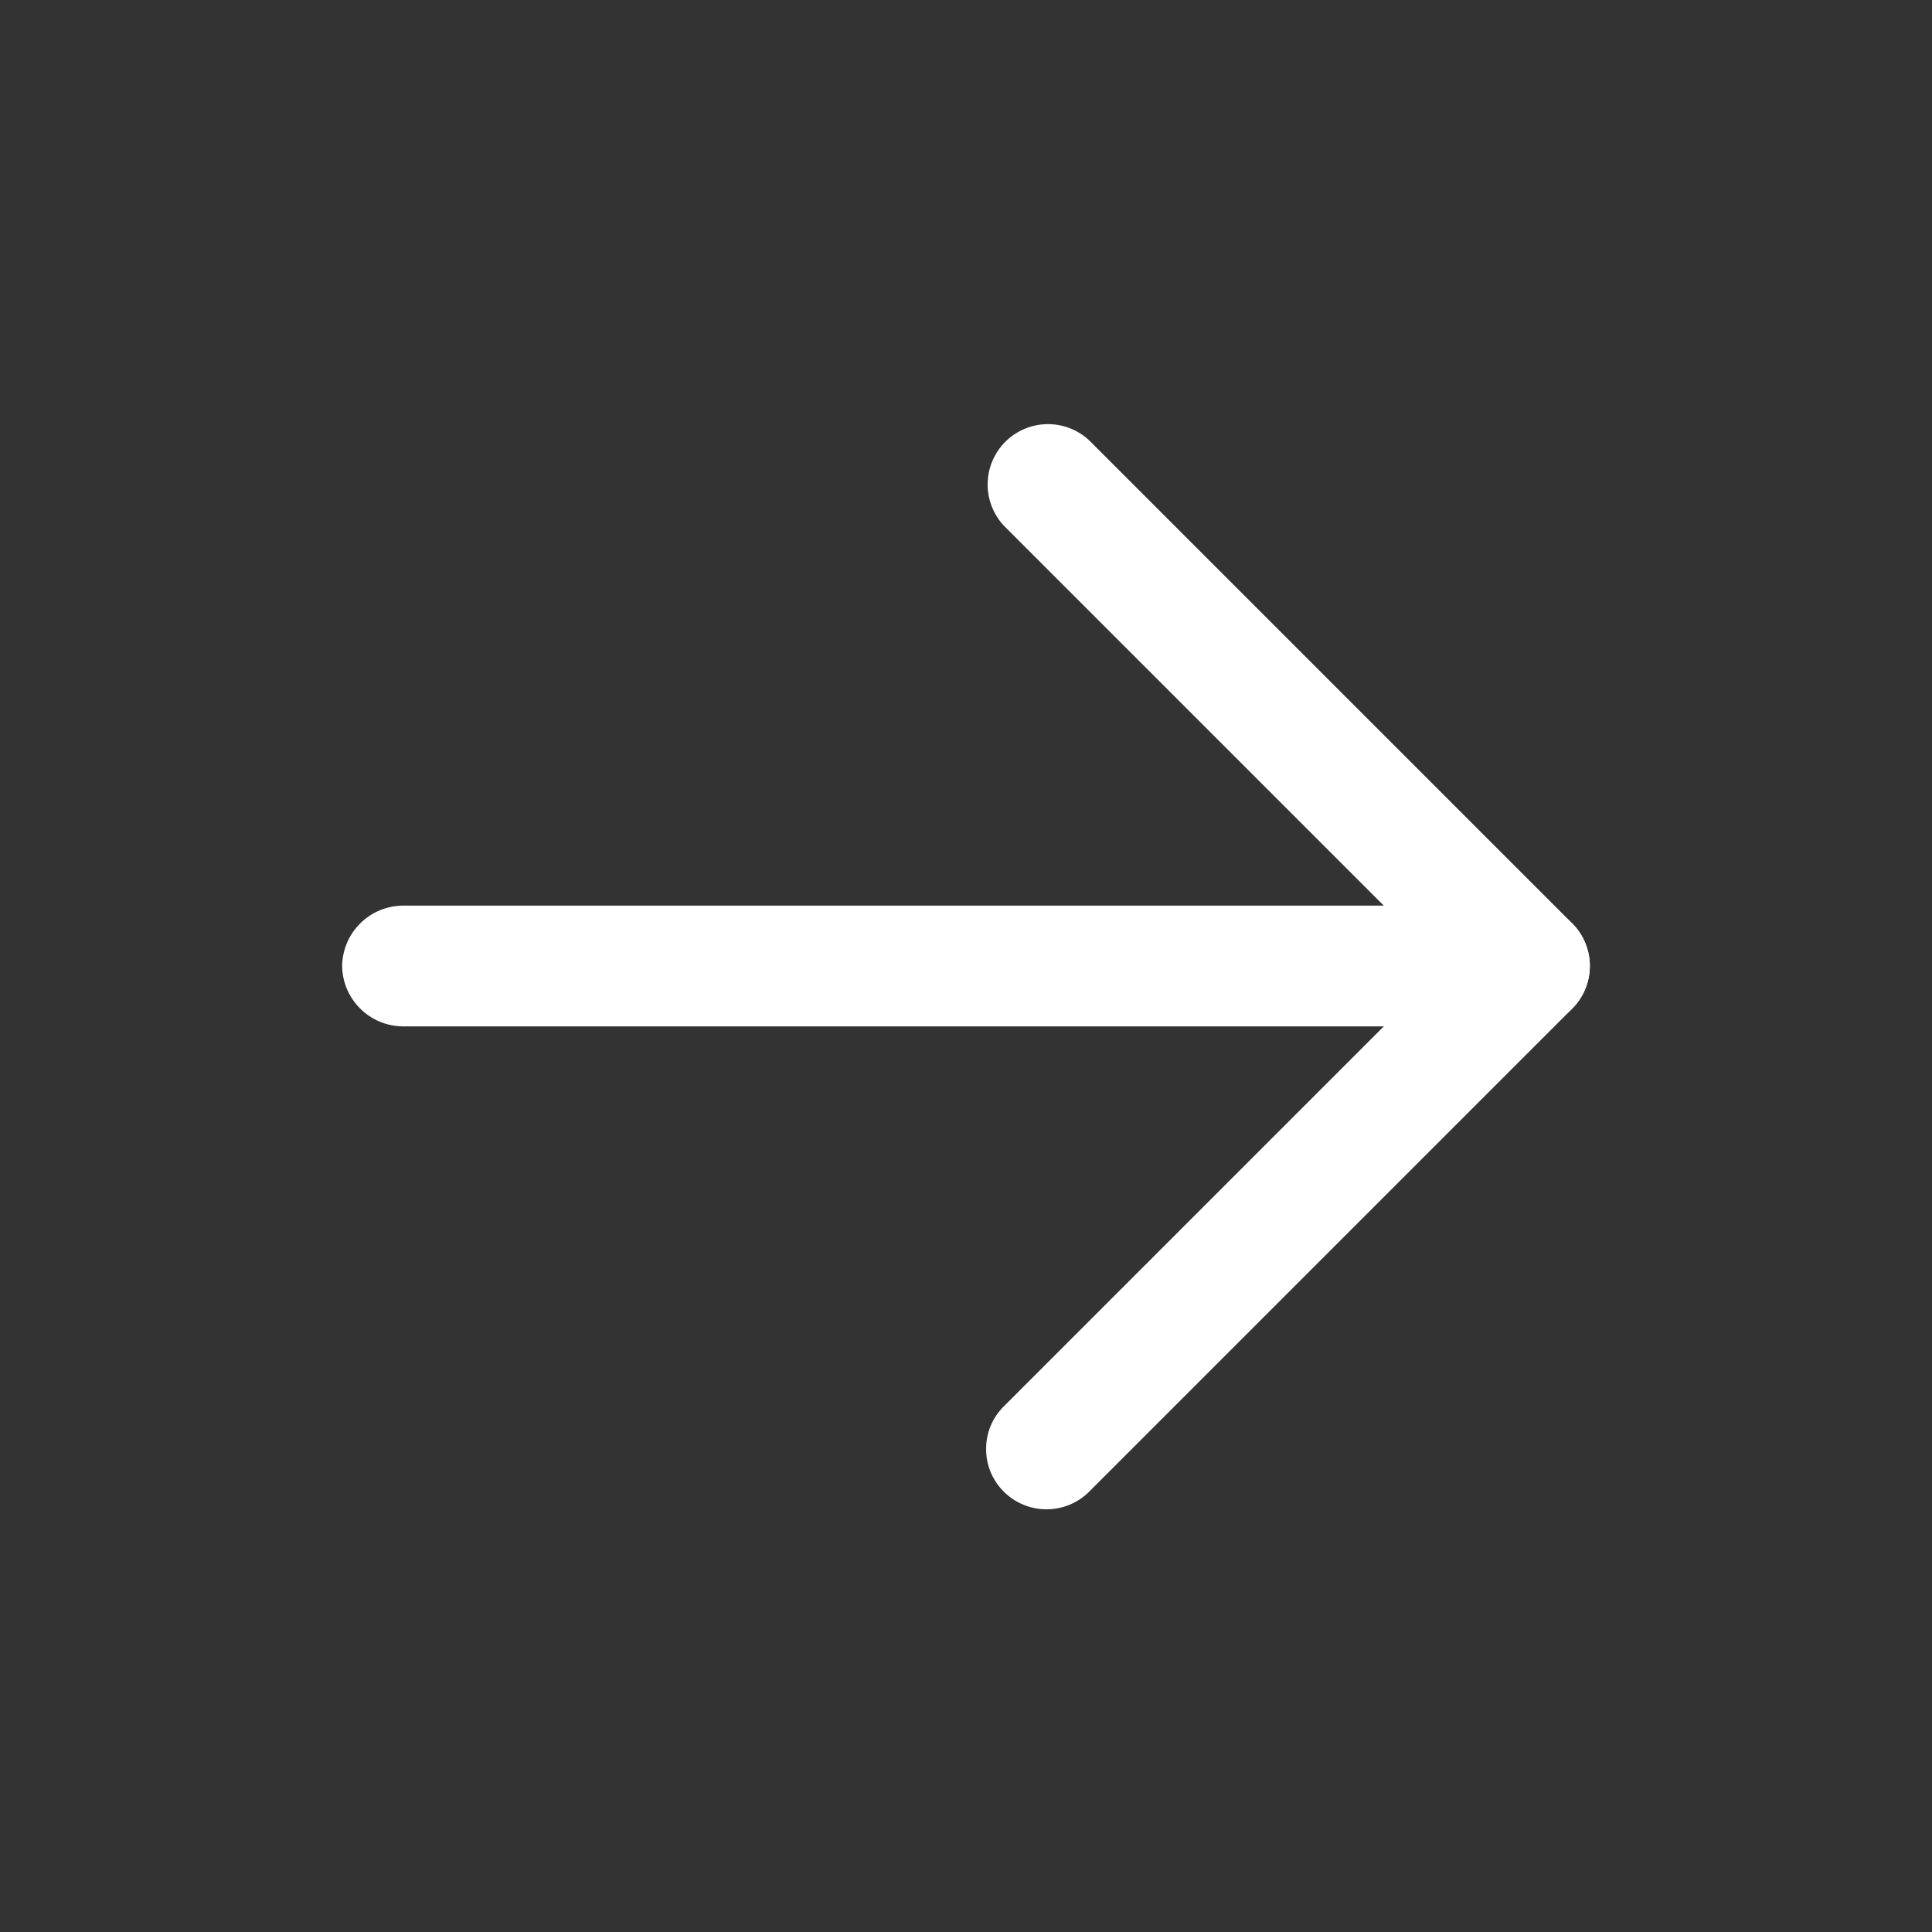 <svg width="24" height="24" viewBox="0 0 24 24" fill="none" xmlns="http://www.w3.org/2000/svg">
<rect x="0" y="0" width="24" height="24" fill="#333333" stroke="none"/>
<path d="M12.25 18C12.249 17.902 12.269 17.804 12.306 17.713C12.344 17.622 12.4 17.539 12.47 17.47L17.94 12L12.47 6.53C12.338 6.388 12.265 6.2 12.269 6.006C12.272 5.811 12.351 5.626 12.488 5.488C12.626 5.351 12.811 5.272 13.005 5.269C13.2 5.265 13.388 5.338 13.53 5.47L19.53 11.47C19.67 11.611 19.749 11.801 19.749 12C19.749 12.199 19.67 12.389 19.53 12.53L13.53 18.53C13.389 18.671 13.199 18.749 13 18.749C12.801 18.749 12.611 18.671 12.47 18.53C12.4 18.461 12.344 18.378 12.306 18.287C12.269 18.196 12.249 18.099 12.25 18Z" fill="white"/>
<path d="M4.25 12C4.253 11.802 4.332 11.613 4.473 11.473C4.613 11.332 4.802 11.253 5 11.25L19 11.25C19.199 11.25 19.39 11.329 19.53 11.47C19.671 11.61 19.75 11.801 19.75 12C19.75 12.199 19.671 12.39 19.53 12.53C19.39 12.671 19.199 12.75 19 12.75H5C4.802 12.747 4.613 12.668 4.473 12.527C4.332 12.387 4.253 12.198 4.25 12Z" fill="white"/>
</svg>
